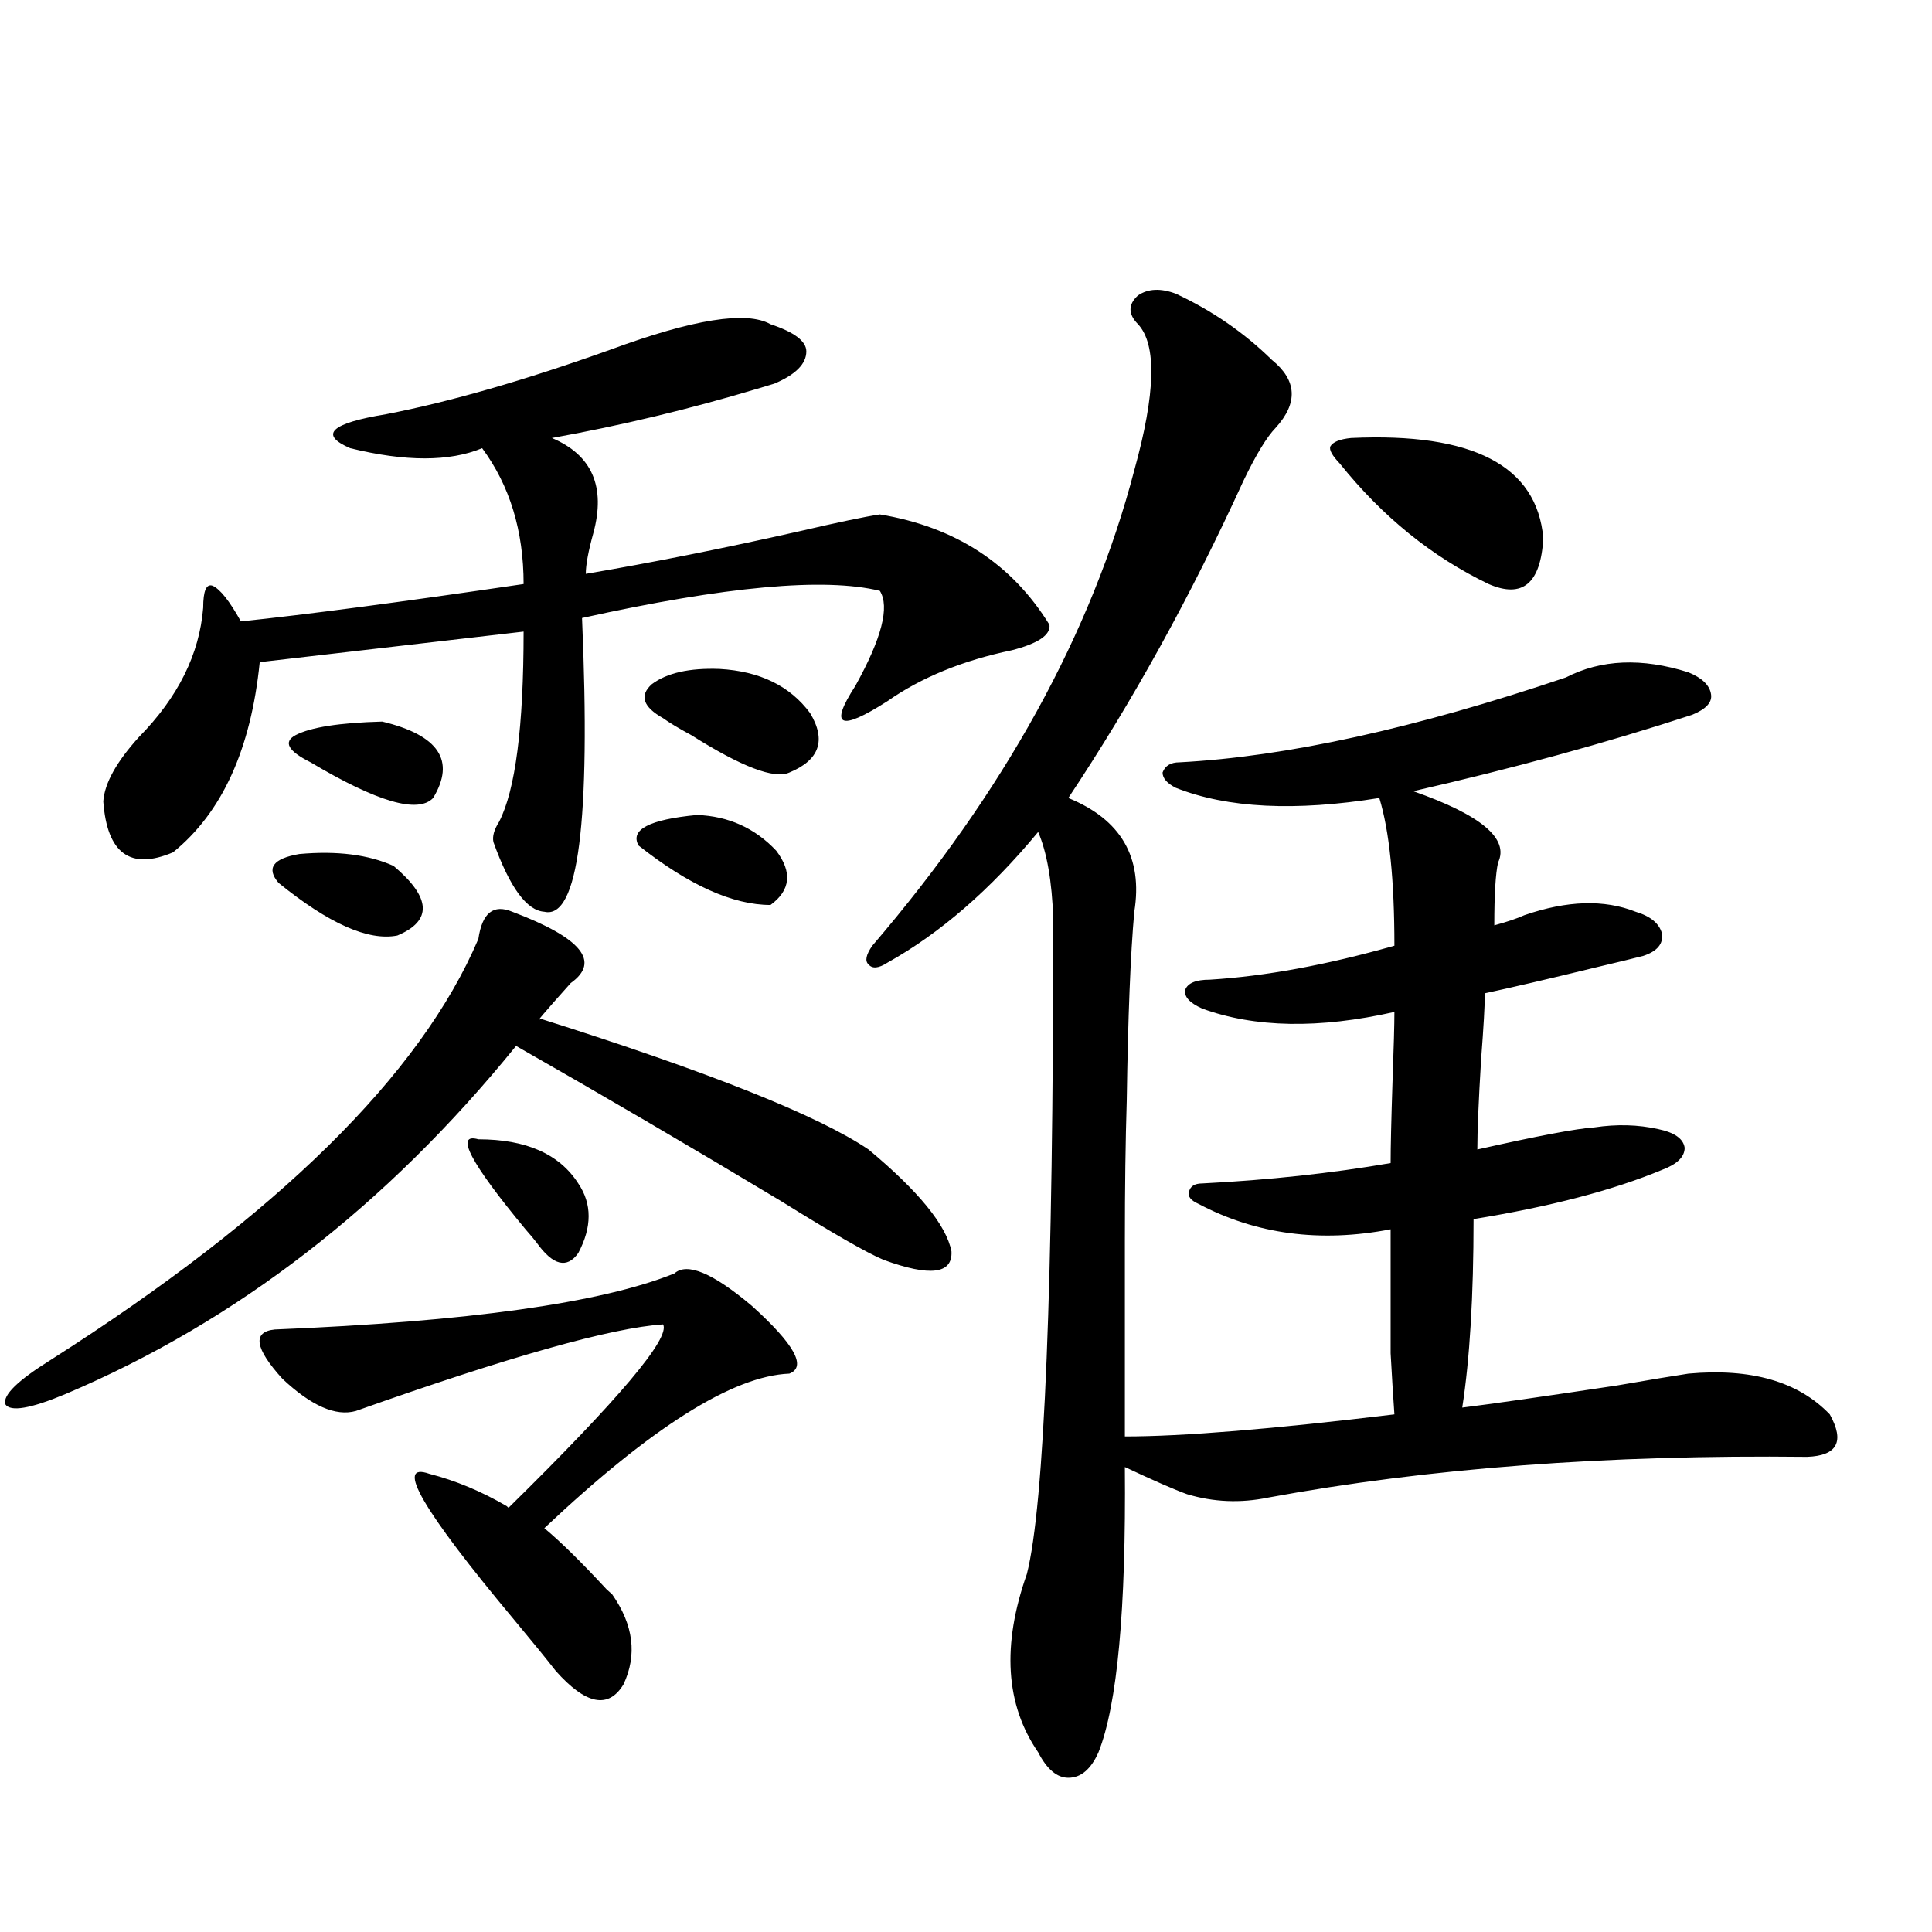 <?xml version="1.0" encoding="utf-8"?>
<!-- Generator: Adobe Illustrator 16.0.0, SVG Export Plug-In . SVG Version: 6.00 Build 0)  -->
<!DOCTYPE svg PUBLIC "-//W3C//DTD SVG 1.1//EN" "http://www.w3.org/Graphics/SVG/1.1/DTD/svg11.dtd">
<svg version="1.1" id="图层_1" xmlns="http://www.w3.org/2000/svg" xmlns:xlink="http://www.w3.org/1999/xlink" x="0px" y="0px"
	 width="1000px" height="1000px" viewBox="0 0 1000 1000" enable-background="new 0 0 1000 1000" xml:space="preserve">
<path d="M265.164,471.926c35.762,13.486,45.853,25.791,30.243,36.914c-13.658,15.244-18.871,21.396-15.609,18.457
	c87.147,27.549,143.731,50.098,169.752,67.676c26.006,21.685,40.319,39.263,42.926,52.734c0.641,11.729-11.066,13.184-35.121,4.395
	c-8.46-3.516-26.341-13.76-53.657-30.762c-46.828-28.125-92.36-54.78-136.582-79.98C200.12,623.977,122.394,684.045,33.95,721.535
	c-18.216,7.622-28.627,9.38-31.219,5.273c-1.311-4.683,6.494-12.305,23.414-22.852c117.711-74.995,191.535-147.656,221.458-217.969
	C249.555,472.517,255.408,467.834,265.164,471.926z M398.819,167.824c12.348,4.106,18.536,8.789,18.536,14.063
	c0,6.455-5.533,12.017-16.585,16.699c-1.951,0.591-4.878,1.47-8.78,2.637c-35.121,10.547-70.577,19.048-106.339,25.488
	c20.808,8.789,27.957,25.2,21.463,49.219c-2.606,9.38-3.902,16.411-3.902,21.094c34.466-5.85,71.218-13.184,110.241-21.973
	c20.152-4.683,34.146-7.607,41.95-8.789c39.023,6.455,68.291,25.488,87.803,57.129c0.641,5.273-5.854,9.668-19.512,13.184
	c-25.365,5.273-46.828,14.063-64.389,26.367c-24.725,15.82-30.243,13.184-16.585-7.91c13.658-24.609,17.881-41.006,12.683-49.219
	c-28.627-7.031-79.998-2.334-154.143,14.063c4.543,105.469-1.951,156.157-19.512,152.051c-9.115-0.576-17.896-12.593-26.341-36.035
	c-0.655-2.925,0.32-6.44,2.927-10.547c8.445-16.396,12.683-49.219,12.683-98.438l-136.582,15.82
	c-4.558,45.127-19.512,77.935-44.877,98.438c-22.118,9.38-34.146,0.591-36.097-26.367c0.641-9.365,6.829-20.503,18.536-33.398
	c20.152-20.503,31.219-42.764,33.17-66.797c0-8.789,1.616-12.593,4.878-11.426c3.902,1.758,8.78,7.91,14.634,18.457
	c33.811-3.516,82.59-9.956,146.338-19.336c0-27.534-7.164-50.977-21.463-70.313c-16.92,7.031-39.679,7.031-68.291,0
	c-16.265-7.031-10.091-12.881,18.536-17.578c33.17-6.44,71.858-17.578,116.095-33.398
	C358.82,165.188,386.457,160.793,398.819,167.824z M349.064,659.133c6.494-5.85,19.832-0.288,39.999,16.699
	c22.104,19.927,28.612,31.641,19.512,35.156c-29.268,1.182-71.553,27.837-126.826,79.98c8.445,7.031,19.177,17.578,32.194,31.641
	c1.296,1.182,2.271,2.061,2.927,2.637c11.052,15.82,13.003,31.339,5.854,46.582c-7.805,12.882-19.512,10.547-35.121-7.031
	c-4.558-5.863-11.707-14.652-21.463-26.367c-47.483-56.826-62.117-82.026-43.901-75.586c13.658,3.516,26.981,9.092,39.999,16.699
	l0.976,0.879c57.225-56.25,83.9-87.891,79.998-94.922c-26.676,1.758-79.678,16.699-159.021,44.824
	c-10.411,2.939-23.094-2.637-38.048-16.699c-14.313-15.82-15.609-24.307-3.902-25.488
	C242.391,684.045,311.337,674.377,349.064,659.133z M203.702,448.195c19.512,16.411,20.152,28.428,1.951,36.035
	c-14.969,2.939-35.456-6.152-61.462-27.246c-6.509-7.607-2.927-12.593,10.731-14.941
	C174.435,440.285,190.685,442.346,203.702,448.195z M197.849,373.488c29.268,7.031,38.048,20.215,26.341,39.551
	c-7.805,8.213-28.947,2.061-63.413-18.457c-11.707-5.85-14.313-10.547-7.805-14.063C160.776,376.428,175.73,374.079,197.849,373.488
	z M247.604,589.699c24.71,0,41.95,7.622,51.706,22.852c7.149,10.547,7.149,22.563,0,36.035c-5.854,8.213-13.018,6.455-21.463-5.273
	c-1.311-1.758-3.262-4.092-5.854-7.031C243.366,601.716,235.241,586.184,247.604,589.699z M360.771,421.828
	c16.25,0.591,29.908,6.743,40.975,18.457c8.445,11.138,7.47,20.518-2.927,28.125c-19.512,0-42.285-10.244-68.291-30.762
	C325.971,429.45,336.047,424.177,360.771,421.828z M372.479,346.242c20.808,1.182,36.417,8.789,46.828,22.852
	c8.445,14.063,4.878,24.321-10.731,30.762c-7.805,3.516-24.725-2.925-50.73-19.336c-6.509-3.516-11.387-6.44-14.634-8.789
	c-10.411-5.85-12.362-11.714-5.854-17.578C345.162,348.303,356.869,345.666,372.479,346.242z M608.57,152.004
	c18.856,8.789,35.441,20.215,49.755,34.277c13.003,10.547,13.658,22.275,1.951,35.156c-4.558,4.697-10.091,13.774-16.585,27.246
	c-27.316,59.766-57.56,114.561-90.729,164.355c27.316,11.138,38.688,30.762,34.146,58.887c-1.951,21.685-3.262,54.204-3.902,97.559
	c-0.655,21.094-0.976,45.415-0.976,72.949c0,24.609,0,58.311,0,101.074c29.908,0,76.416-3.804,139.509-11.426
	c-0.655-9.365-1.311-19.912-1.951-31.641c0-8.789,0-30.171,0-64.16c-36.432,7.031-69.602,2.637-99.51-13.184
	c-3.902-1.758-5.533-3.804-4.878-6.152c0.641-2.925,2.927-4.395,6.829-4.395c34.466-1.758,66.98-5.273,97.559-10.547
	c0-8.198,0.32-22.261,0.976-42.188c0.641-17.578,0.976-29.58,0.976-36.035c-39.023,8.789-72.193,8.213-99.51-1.758
	c-6.509-2.925-9.436-6.152-8.78-9.668c1.296-3.516,5.519-5.273,12.683-5.273c28.612-1.758,60.486-7.607,95.607-17.578
	c0-33.975-2.606-59.463-7.805-76.465c-43.581,7.031-78.702,5.273-105.363-5.273c-4.558-2.334-6.829-4.971-6.829-7.91
	c1.296-3.516,4.223-5.273,8.78-5.273c55.273-2.925,121.948-17.578,199.995-43.945c18.201-9.365,39.344-10.244,63.413-2.637
	c7.149,2.939,11.052,6.743,11.707,11.426c0.641,4.106-2.606,7.622-9.756,10.547c-44.877,14.653-93.016,27.837-144.387,39.551
	c35.121,12.305,49.755,24.609,43.901,36.914c-1.311,5.864-1.951,16.699-1.951,32.52c6.494-1.758,11.707-3.516,15.609-5.273
	c22.104-7.607,41.295-8.198,57.56-1.758c7.805,2.349,12.348,6.152,13.658,11.426c0.641,5.273-2.606,9.092-9.756,11.426
	c-4.558,1.182-13.018,3.228-25.365,6.152c-24.069,5.864-42.926,10.259-56.584,13.184c0,5.864-0.655,17.29-1.951,34.277
	c-1.311,21.685-1.951,37.217-1.951,46.582c31.219-7.031,51.371-10.835,60.486-11.426c11.707-1.758,22.759-1.455,33.17,0.879
	c8.445,1.758,13.003,4.985,13.658,9.668c0,4.697-3.902,8.501-11.707,11.426c-25.365,10.547-57.895,19.048-97.559,25.488
	c0,39.854-1.951,72.373-5.854,97.559c14.299-1.758,40.975-5.562,79.998-11.426c16.905-2.925,29.268-4.971,37.072-6.152
	c32.515-2.925,56.904,4.106,73.169,21.094c7.805,14.063,3.902,21.396-11.707,21.973c-103.412-1.167-196.428,5.864-279.018,21.094
	c-14.313,2.939-28.292,2.349-41.95-1.758c-6.509-2.334-17.24-7.031-32.194-14.063c0.641,73.828-3.902,123.047-13.658,147.656
	c-3.902,8.789-9.115,13.184-15.609,13.184c-5.854,0-11.066-4.395-15.609-13.184c-16.92-24.609-18.871-55.371-5.854-92.285
	c9.101-35.732,13.658-148.823,13.658-339.258c-0.655-19.336-3.262-34.277-7.805-44.824c-24.725,29.883-50.73,52.446-78.047,67.676
	c-4.558,2.939-7.805,3.228-9.756,0.879c-1.951-1.758-1.311-4.971,1.951-9.668c68.291-79.678,113.488-161.719,135.606-246.094
	c11.052-39.839,11.707-65.039,1.951-75.586c-5.213-5.273-5.213-10.244,0-14.941C594.257,149.367,600.766,149.079,608.57,152.004z
	 M699.3,226.711c63.078-2.925,96.248,14.365,99.51,51.855c-1.311,23.442-10.731,31.353-28.292,23.73
	c-29.268-14.063-54.968-34.854-77.071-62.402c-3.902-4.092-5.533-7.031-4.878-8.789C689.864,228.771,693.446,227.302,699.3,226.711z
	"/>
</svg>

